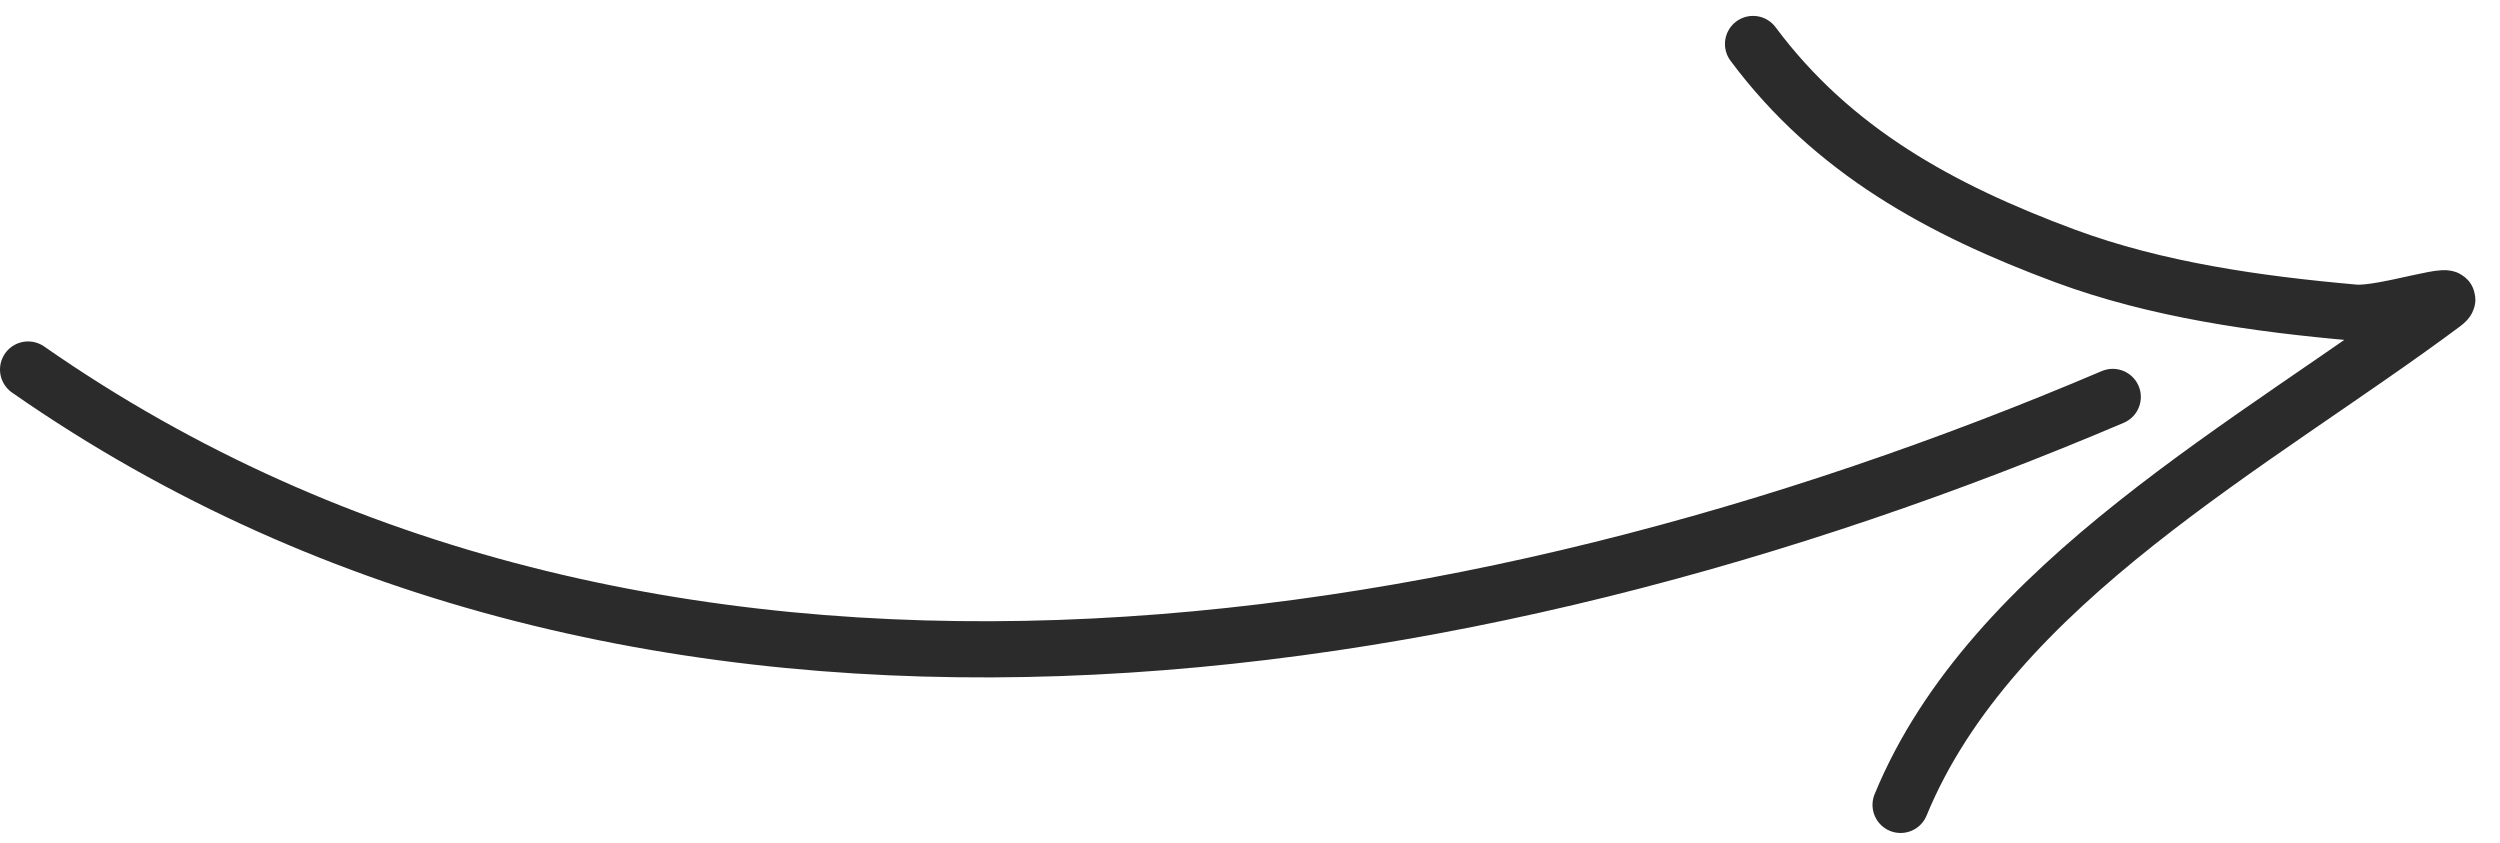 <svg width="89" height="30" viewBox="0 0 89 30" fill="none" xmlns="http://www.w3.org/2000/svg">
<path d="M1 13.155C22.993 28.486 52.179 23.937 75.214 14.131M62.408 1.566C65.242 5.37 69.091 7.469 73.515 9.111C76.774 10.321 80.377 10.825 83.822 11.129C84.873 11.222 87.821 10.192 86.974 10.822C80.32 15.78 70.913 20.747 67.661 28.654" stroke="#2B2B2B" stroke-width="2" stroke-linecap="round"/>
</svg>
